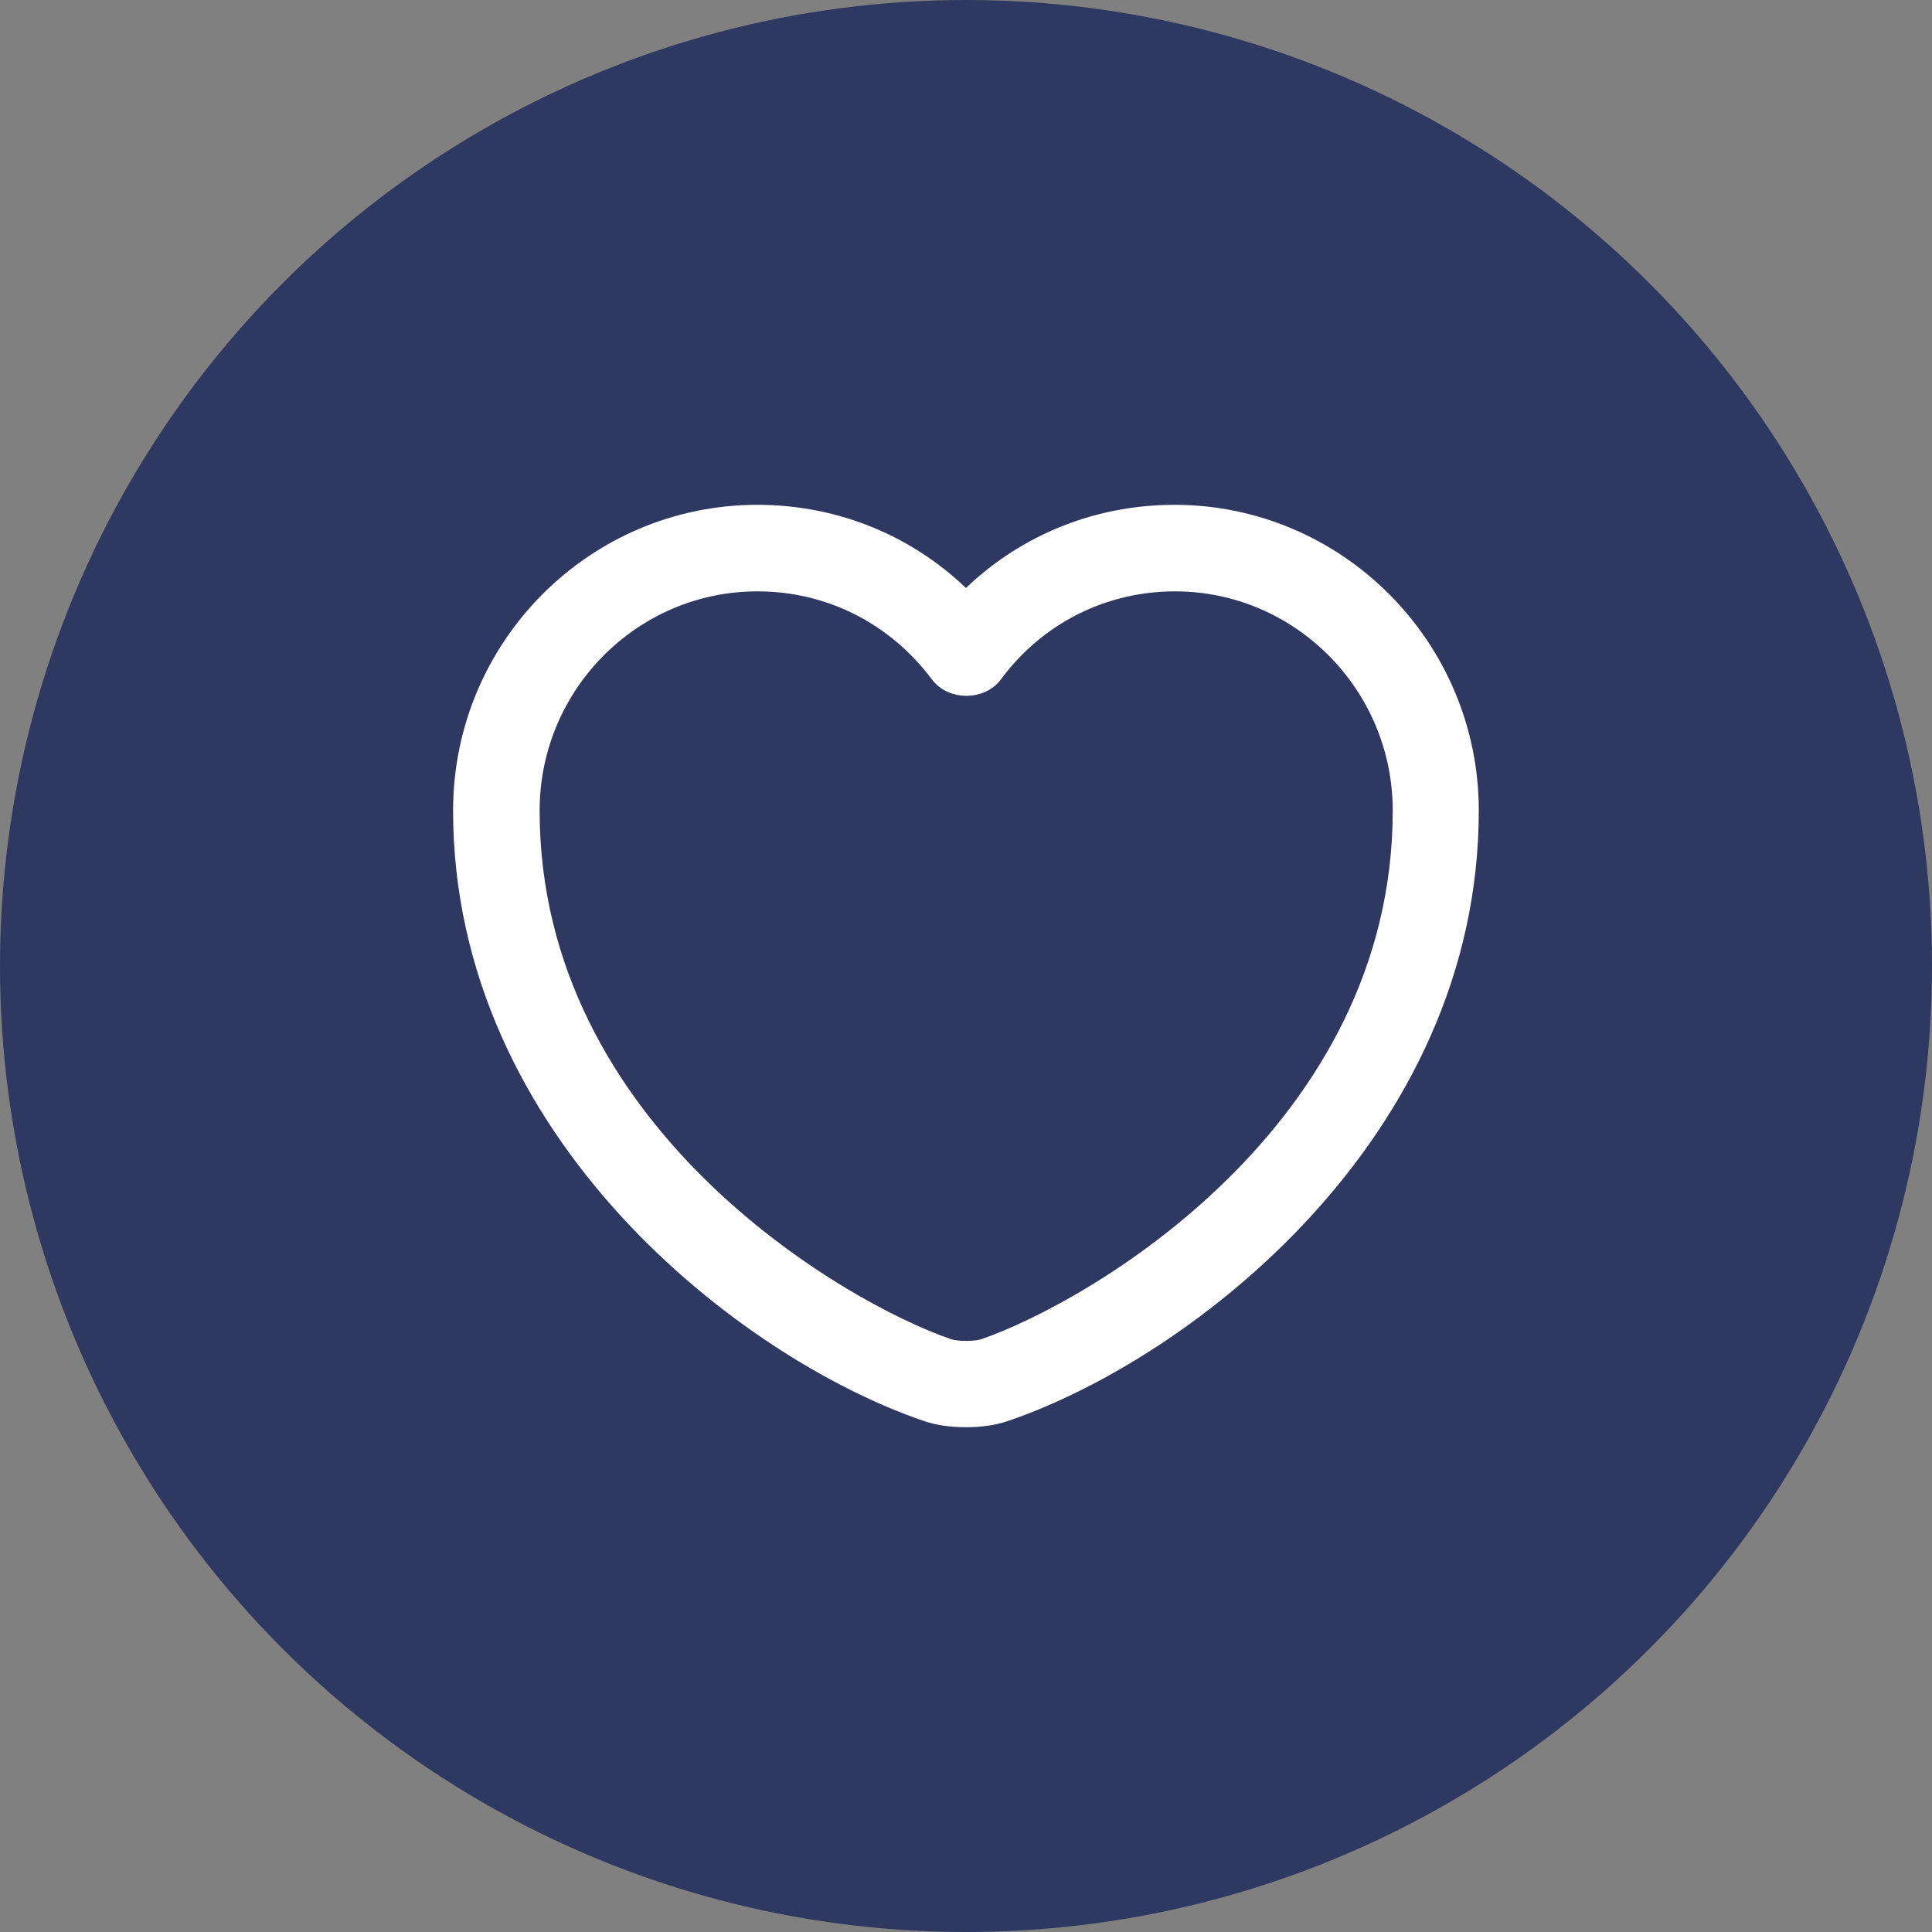 <svg width="48" height="48" viewBox="0 0 48 48" fill="none" xmlns="http://www.w3.org/2000/svg">
<rect x="0" y="0" width="48" height="48" fill="#808080" stroke="none"/>
<circle cx="24" cy="24" r="24" fill="#2E3860"/>
<path d="M23.999 35.259C23.637 35.259 23.287 35.212 22.995 35.107C18.539 33.579 11.457 28.154 11.457 20.139C11.457 16.055 14.759 12.742 18.819 12.742C20.79 12.742 22.634 13.512 23.999 14.889C25.364 13.512 27.207 12.742 29.179 12.742C33.239 12.742 36.54 16.067 36.54 20.139C36.54 28.166 29.459 33.579 25.002 35.107C24.71 35.212 24.36 35.259 23.999 35.259ZM18.819 14.492C15.727 14.492 13.207 17.024 13.207 20.139C13.207 28.107 20.872 32.541 23.567 33.462C23.777 33.532 24.232 33.532 24.442 33.462C27.125 32.541 34.802 28.119 34.802 20.139C34.802 17.024 32.282 14.492 29.19 14.492C27.417 14.492 25.772 15.32 24.71 16.756C24.384 17.199 23.637 17.199 23.31 16.756C22.225 15.309 20.592 14.492 18.819 14.492Z" fill="white" stroke="white" stroke-width="0.4"/>
</svg>
